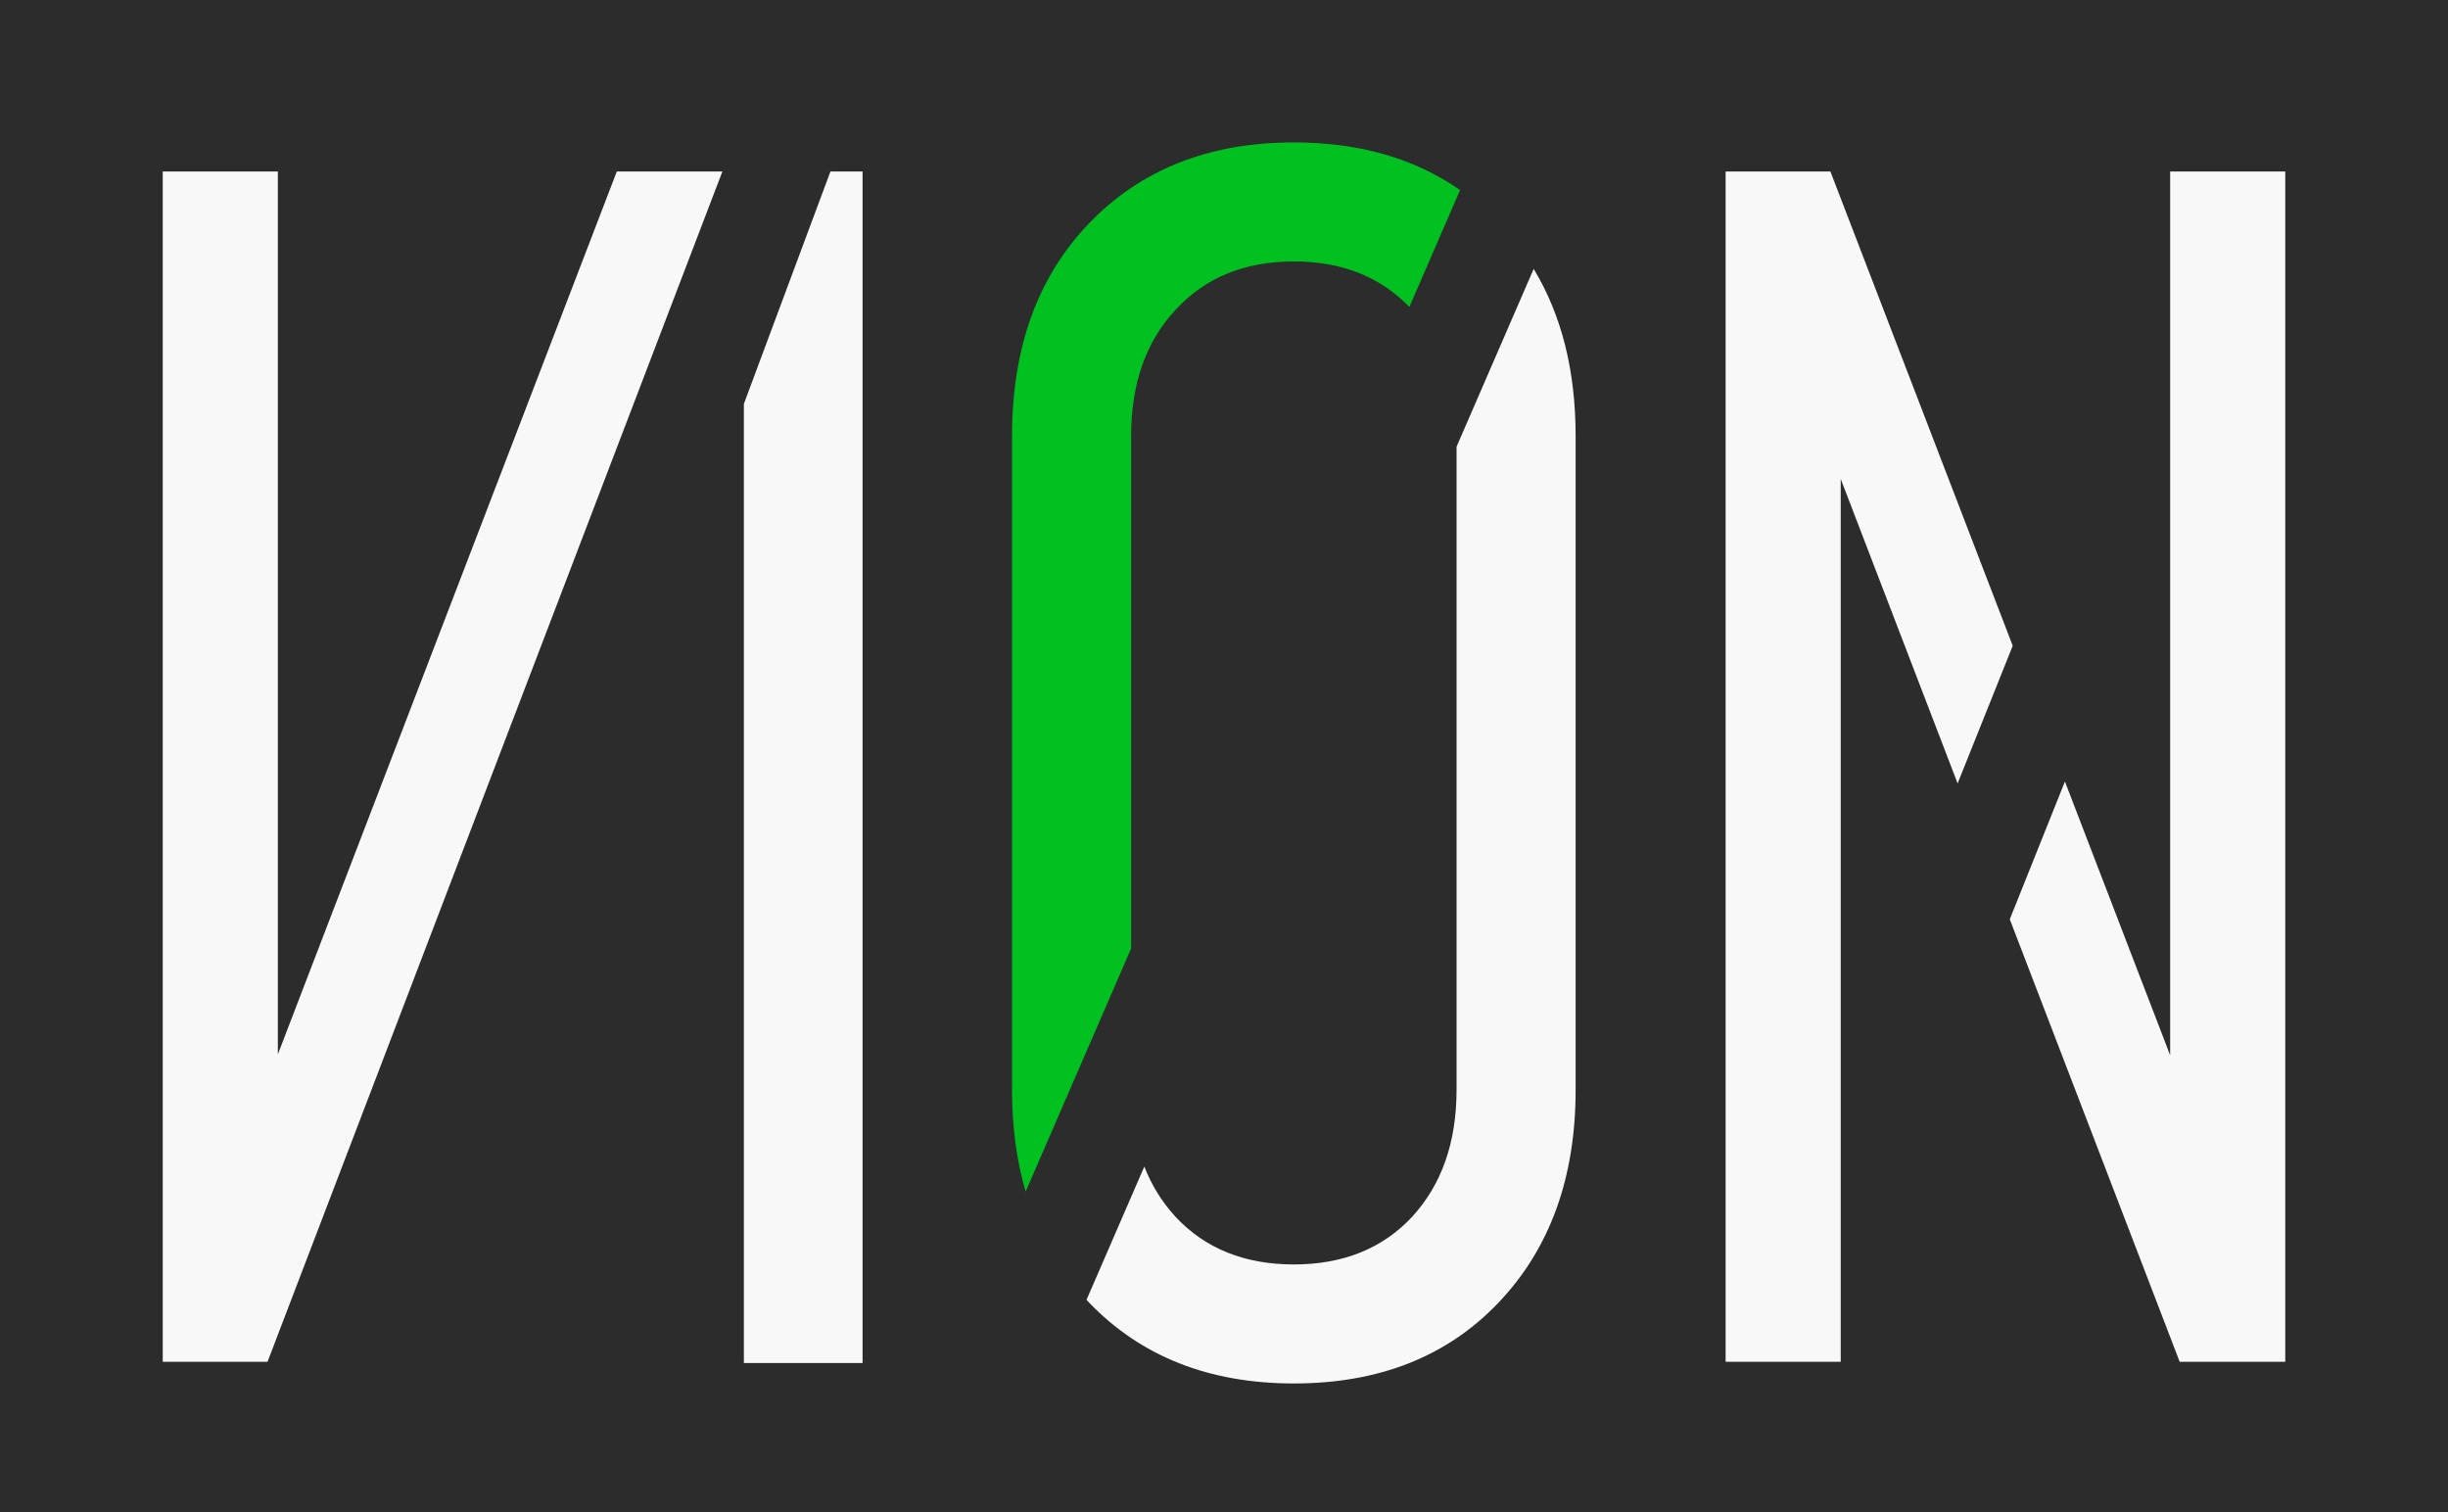 <svg width="361" height="223" viewBox="0 0 361 223" fill="none" xmlns="http://www.w3.org/2000/svg">
<path d="M361 0H0V223H361V0Z" fill="#2C2C2C"/>
<path d="M151.248 175.712C149.911 171.152 149.242 166.15 149.242 160.707V64.293C149.242 51.266 153.027 40.813 160.597 32.935C168.245 24.978 178.312 21 190.798 21C200.44 21 208.611 23.343 215.312 28.028L207.837 45.26C203.514 40.788 197.835 38.551 190.798 38.551C183.541 38.551 177.727 40.93 173.356 45.689C168.986 50.369 166.801 56.57 166.801 64.293V139.859L151.248 175.712Z" fill="#00C11F"/>
<path d="M106.527 25.291H90.958L36.057 168.274L40.974 168.859V25.291H24V200.803H39.452L106.527 25.291Z" fill="#F8F8F8"/>
<path d="M226.167 39.653L214.794 65.87V160.707C214.794 168.43 212.609 174.67 208.239 179.428C203.869 184.109 198.055 186.449 190.797 186.449C183.539 186.449 177.725 184.109 173.355 179.428C171.368 177.265 169.832 174.794 168.749 172.018L160.224 191.669C160.347 191.802 160.471 191.934 160.596 192.065C168.244 200.022 178.311 204 190.797 204C203.361 204 213.429 200.022 220.998 192.065C228.568 184.109 232.353 173.656 232.353 160.707V64.293C232.353 54.677 230.291 46.464 226.167 39.653Z" fill="#F8F8F8"/>
<path d="M337 200.803V25.291L320.026 25.291L320.026 155.604L304.508 115.241L296.377 135.552L321.431 200.803H337Z" fill="#F8F8F8"/>
<path d="M288.685 115.52L271.447 70.624V200.803H254.473L254.473 25.291L269.925 25.291L296.811 95.222L288.685 115.52Z" fill="#F8F8F8"/>
<path d="M122.461 25.291H127.202V200.985H109.698V59.555L122.461 25.291Z" fill="#F8F8F8"/>
</svg>
